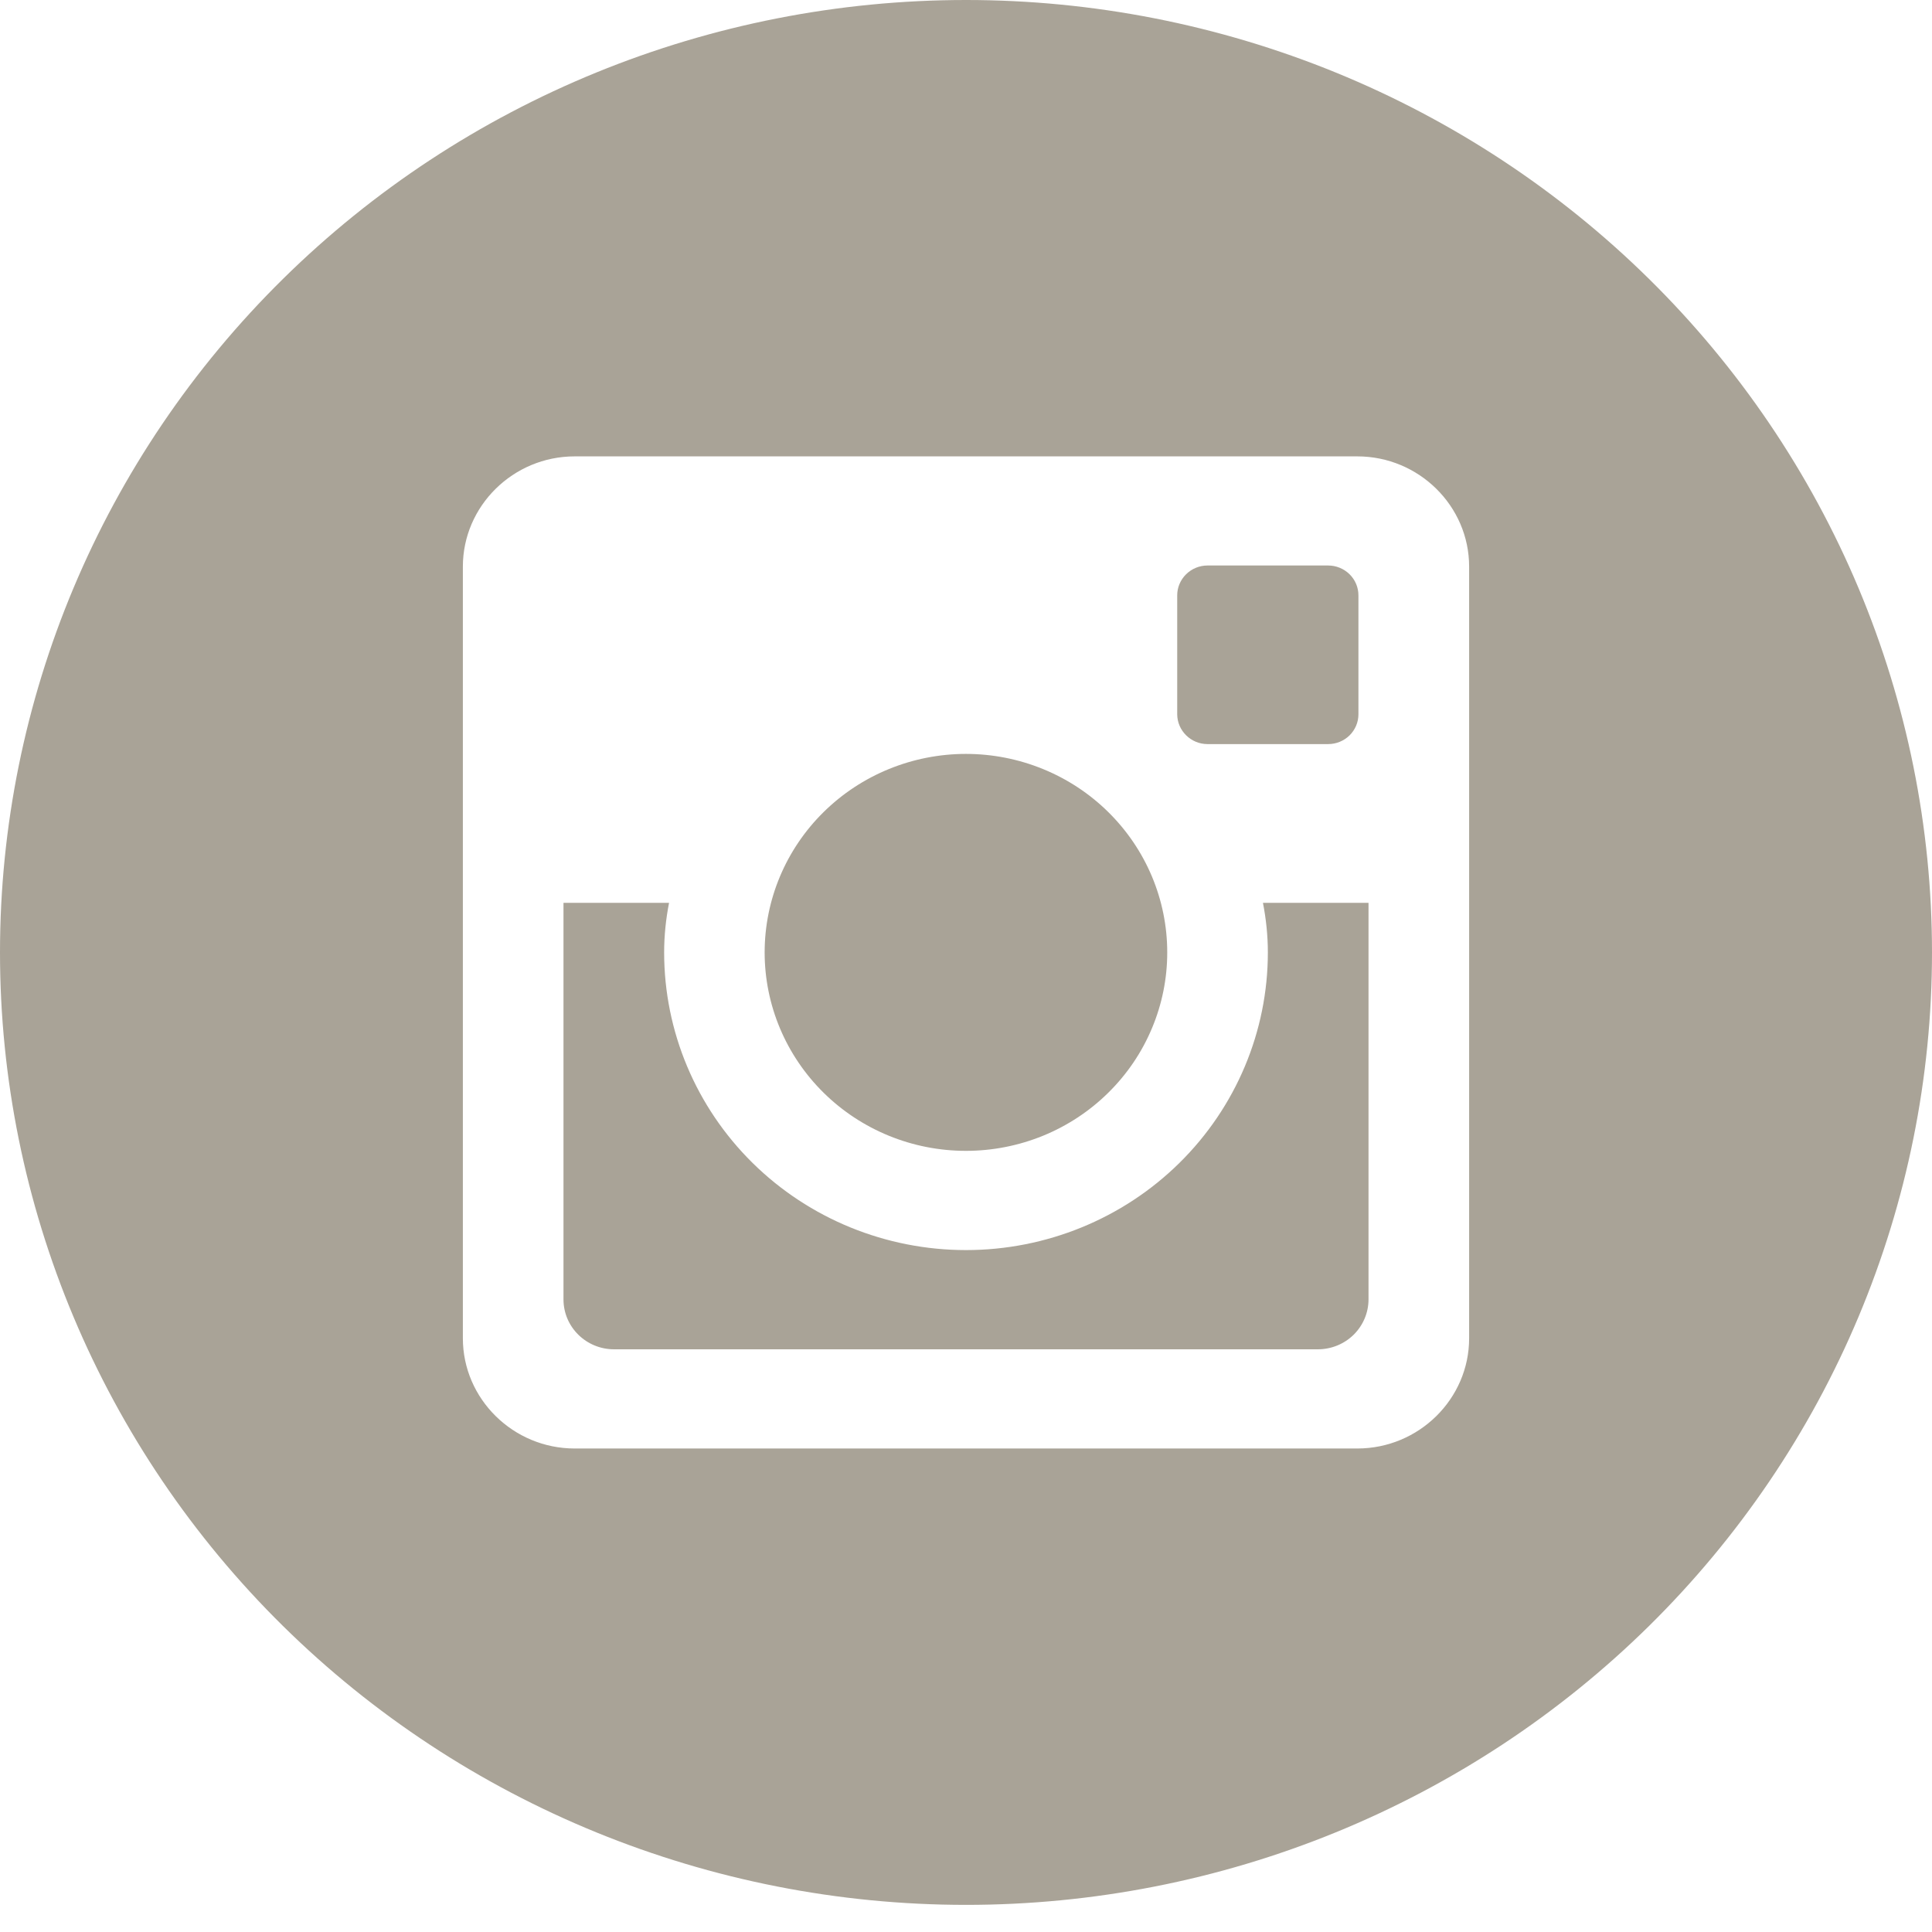 <?xml version="1.0" encoding="UTF-8"?> <svg xmlns="http://www.w3.org/2000/svg" width="50" height="50" viewBox="0 0 50 50" fill="none"> <path d="M32.812 24.649C32.812 26.692 31.989 28.651 30.524 30.096C29.059 31.541 27.072 32.352 25 32.352C22.928 32.352 20.941 31.541 19.476 30.096C18.011 28.651 17.188 26.692 17.188 24.649C17.188 24.21 17.234 23.781 17.315 23.365H14.583V33.628C14.583 34.342 15.169 34.92 15.893 34.92H34.109C34.456 34.919 34.789 34.783 35.034 34.541C35.279 34.298 35.417 33.97 35.417 33.628V23.365H32.685C32.766 23.781 32.812 24.21 32.812 24.649ZM25 29.784C25.684 29.784 26.361 29.651 26.994 29.393C27.625 29.135 28.2 28.756 28.683 28.279C29.167 27.802 29.551 27.236 29.812 26.612C30.074 25.989 30.209 25.321 30.208 24.647C30.208 23.972 30.073 23.304 29.811 22.681C29.549 22.058 29.165 21.492 28.681 21.015C28.198 20.538 27.623 20.16 26.991 19.902C26.359 19.644 25.681 19.511 24.997 19.511C23.616 19.512 22.291 20.053 21.314 21.017C20.337 21.98 19.789 23.287 19.789 24.649C19.789 26.012 20.339 27.318 21.316 28.281C22.293 29.244 23.618 29.785 25 29.784ZM31.25 19.257H34.372C34.58 19.257 34.779 19.176 34.926 19.032C35.073 18.887 35.156 18.691 35.156 18.487V15.408C35.156 15.203 35.074 15.007 34.927 14.862C34.78 14.717 34.58 14.635 34.372 14.635H31.25C31.042 14.635 30.843 14.717 30.696 14.862C30.549 15.007 30.466 15.203 30.466 15.408V18.487C30.469 18.91 30.82 19.257 31.25 19.257ZM25 0C18.37 0 12.011 2.597 7.322 7.22C2.634 11.842 0 18.112 0 24.649C0 31.186 2.634 37.456 7.322 42.079C12.011 46.701 18.37 49.298 25 49.298C28.283 49.298 31.534 48.661 34.567 47.422C37.6 46.183 40.356 44.368 42.678 42.079C44.999 39.79 46.841 37.073 48.097 34.082C49.353 31.091 50 27.886 50 24.649C50 21.412 49.353 18.207 48.097 15.216C46.841 12.226 44.999 9.508 42.678 7.22C40.356 4.931 37.6 3.115 34.567 1.876C31.534 0.638 28.283 0 25 0ZM38.021 34.635C38.021 36.203 36.719 37.487 35.128 37.487H14.872C13.281 37.487 11.979 36.203 11.979 34.635V14.664C11.979 13.095 13.281 11.811 14.872 11.811H35.128C36.719 11.811 38.021 13.095 38.021 14.664V34.635Z" fill="#A9A397"></path> </svg> 